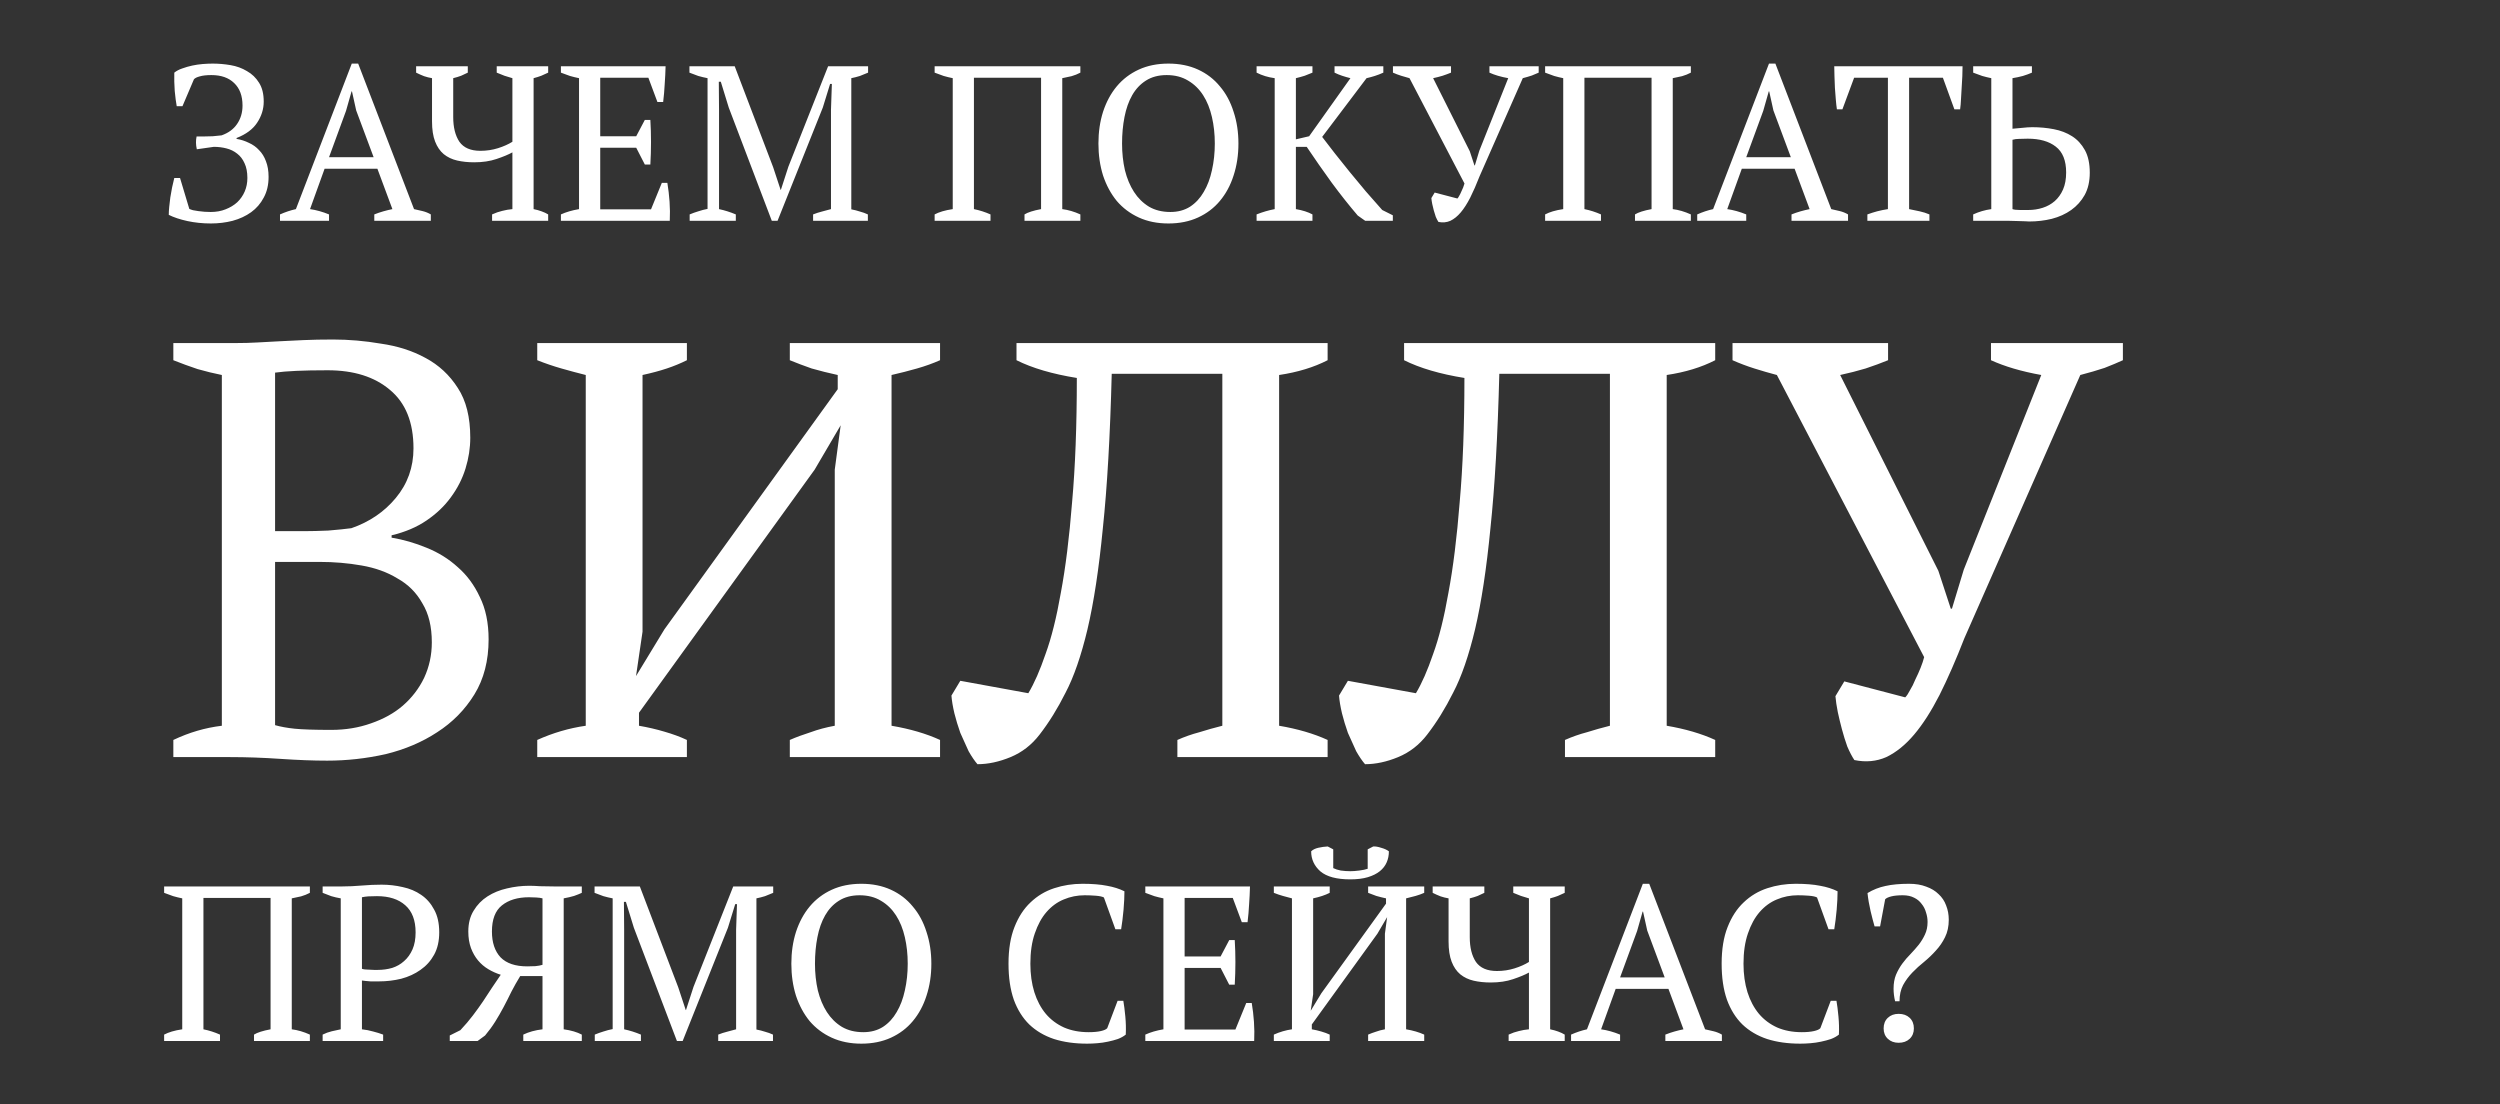 <?xml version="1.0" encoding="UTF-8"?> <svg xmlns="http://www.w3.org/2000/svg" width="317" height="140" viewBox="0 0 317 140" fill="none"><rect x="0" y="0" width="317" height="140" fill="#333333" stroke="none"/> <path d="M26.748 28.336C25.703 28.336 24.704 28.233 23.752 28.028C22.819 27.823 22.035 27.561 21.4 27.244C21.4 26.945 21.419 26.609 21.456 26.236C21.493 25.844 21.54 25.443 21.596 25.032C21.671 24.603 21.745 24.183 21.82 23.772C21.913 23.343 22.007 22.941 22.1 22.568H22.828L24.004 26.488C24.116 26.544 24.275 26.6 24.48 26.656C24.685 26.693 24.909 26.731 25.152 26.768C25.413 26.805 25.675 26.833 25.936 26.852C26.216 26.871 26.477 26.88 26.72 26.88C27.411 26.88 28.036 26.768 28.596 26.544C29.175 26.32 29.669 26.021 30.08 25.648C30.491 25.256 30.808 24.799 31.032 24.276C31.256 23.753 31.368 23.184 31.368 22.568C31.368 21.821 31.247 21.196 31.004 20.692C30.78 20.188 30.472 19.787 30.08 19.488C29.688 19.171 29.231 18.947 28.708 18.816C28.204 18.685 27.672 18.62 27.112 18.62L24.956 18.928C24.825 18.349 24.816 17.808 24.928 17.304H25.824C26.141 17.304 26.524 17.295 26.972 17.276C27.42 17.239 27.793 17.201 28.092 17.164C28.951 16.865 29.604 16.389 30.052 15.736C30.519 15.064 30.752 14.28 30.752 13.384C30.752 12.152 30.397 11.2 29.688 10.528C28.997 9.856 28.036 9.52 26.804 9.52C26.188 9.52 25.693 9.576 25.32 9.688C24.965 9.781 24.723 9.903 24.592 10.052L23.136 13.468H22.408C22.315 12.964 22.231 12.32 22.156 11.536C22.1 10.752 22.081 9.977 22.1 9.212C22.38 8.988 22.716 8.811 23.108 8.68C23.519 8.531 23.939 8.409 24.368 8.316C24.797 8.223 25.236 8.157 25.684 8.12C26.151 8.083 26.58 8.064 26.972 8.064C27.719 8.064 28.475 8.129 29.24 8.26C30.005 8.391 30.696 8.643 31.312 9.016C31.947 9.371 32.46 9.865 32.852 10.5C33.244 11.116 33.44 11.909 33.44 12.88C33.44 13.832 33.16 14.728 32.6 15.568C32.059 16.389 31.191 17.033 29.996 17.5V17.612C30.556 17.705 31.079 17.873 31.564 18.116C32.068 18.34 32.497 18.648 32.852 19.04C33.225 19.413 33.515 19.88 33.72 20.44C33.944 21 34.056 21.663 34.056 22.428C34.056 23.436 33.851 24.313 33.44 25.06C33.048 25.807 32.516 26.423 31.844 26.908C31.172 27.393 30.388 27.757 29.492 28C28.615 28.224 27.7 28.336 26.748 28.336ZM41.72 28H35.504V27.188C36.176 26.889 36.848 26.665 37.52 26.516L44.604 8.064H45.416L52.5 26.516C52.873 26.591 53.237 26.675 53.592 26.768C53.965 26.861 54.311 27.001 54.628 27.188V28H47.46V27.188C47.833 27.039 48.216 26.908 48.608 26.796C49 26.684 49.383 26.591 49.756 26.516L47.852 21.392H41.16L39.312 26.516C40.096 26.628 40.899 26.852 41.72 27.188V28ZM41.72 19.936H47.376L45.164 14L44.632 11.592H44.576L43.876 14.056L41.72 19.936ZM69.508 28H62.396V27.188C62.844 26.983 63.273 26.833 63.684 26.74C64.113 26.628 64.542 26.553 64.972 26.516V19.32C64.468 19.6 63.796 19.88 62.956 20.16C62.134 20.44 61.192 20.58 60.128 20.58C59.344 20.58 58.625 20.505 57.972 20.356C57.318 20.207 56.749 19.936 56.264 19.544C55.797 19.152 55.433 18.62 55.172 17.948C54.91 17.276 54.78 16.417 54.78 15.372V9.912C54.444 9.856 54.108 9.772 53.772 9.66C53.436 9.529 53.1 9.38 52.764 9.212V8.4H59.316V9.212C59.054 9.343 58.774 9.473 58.476 9.604C58.177 9.716 57.841 9.819 57.468 9.912V14.84C57.468 16.147 57.729 17.192 58.252 17.976C58.793 18.741 59.68 19.124 60.912 19.124C61.696 19.124 62.442 19.012 63.152 18.788C63.861 18.564 64.468 18.293 64.972 17.976V9.912C64.636 9.819 64.3 9.716 63.964 9.604C63.628 9.473 63.301 9.343 62.984 9.212V8.4H69.508V9.212C69.246 9.343 68.957 9.473 68.64 9.604C68.341 9.716 68.014 9.819 67.66 9.912V26.516C68.033 26.591 68.369 26.684 68.668 26.796C68.985 26.908 69.265 27.039 69.508 27.188V28ZM84.397 8.4C84.378 9.147 84.341 9.903 84.284 10.668C84.247 11.415 84.182 12.171 84.088 12.936H83.361L82.213 9.856H76.109V17.276H80.672L81.764 15.204H82.465C82.576 17.052 82.576 18.937 82.465 20.86H81.764L80.672 18.732H76.109V26.544H82.549L83.921 23.184H84.621C84.751 23.968 84.844 24.761 84.9 25.564C84.957 26.367 84.966 27.179 84.928 28H71.124V27.188C71.778 26.889 72.543 26.665 73.421 26.516V9.912C73.047 9.837 72.665 9.744 72.272 9.632C71.88 9.501 71.498 9.361 71.124 9.212V8.4H84.397ZM110.045 28H103.101V27.188C103.475 27.039 103.848 26.917 104.221 26.824C104.595 26.712 104.977 26.609 105.369 26.516V13.916L105.481 10.64H105.257L104.333 13.636L98.593 28H97.865L92.405 13.636L91.397 10.36H91.145L91.173 13.916V26.516C91.528 26.591 91.883 26.684 92.237 26.796C92.592 26.908 92.947 27.039 93.301 27.188V28H87.449V27.188C87.804 27.039 88.168 26.908 88.541 26.796C88.933 26.665 89.325 26.563 89.717 26.488V9.912C89.325 9.837 88.933 9.744 88.541 9.632C88.168 9.501 87.795 9.361 87.421 9.212V8.4H93.161L98.033 21.196L98.985 24.08H99.013L99.965 21.14L105.005 8.4H110.073V9.212C109.737 9.361 109.392 9.501 109.037 9.632C108.683 9.744 108.319 9.837 107.945 9.912V26.544C108.337 26.619 108.701 26.712 109.037 26.824C109.392 26.917 109.728 27.039 110.045 27.188V28ZM125.595 28H118.511V27.188C118.791 27.039 119.118 26.908 119.491 26.796C119.865 26.684 120.303 26.591 120.807 26.516V9.912C120.434 9.837 120.051 9.744 119.659 9.632C119.267 9.501 118.885 9.361 118.511 9.212V8.4H136.991V9.212C136.637 9.399 136.263 9.548 135.871 9.66C135.479 9.753 135.087 9.837 134.695 9.912V26.516C135.442 26.609 136.207 26.833 136.991 27.188V28H129.907V27.188C130.318 26.927 131.018 26.703 132.007 26.516V9.856H123.495V26.516C124.223 26.665 124.923 26.889 125.595 27.188V28ZM139.281 18.2C139.281 16.744 139.477 15.4 139.869 14.168C140.28 12.917 140.858 11.844 141.605 10.948C142.37 10.033 143.304 9.324 144.405 8.82C145.506 8.316 146.757 8.064 148.157 8.064C149.557 8.064 150.808 8.316 151.909 8.82C153.01 9.324 153.934 10.033 154.681 10.948C155.446 11.844 156.025 12.917 156.417 14.168C156.828 15.4 157.033 16.744 157.033 18.2C157.033 19.656 156.828 21.009 156.417 22.26C156.025 23.492 155.446 24.565 154.681 25.48C153.934 26.376 153.01 27.076 151.909 27.58C150.808 28.084 149.557 28.336 148.157 28.336C146.757 28.336 145.506 28.084 144.405 27.58C143.304 27.076 142.37 26.376 141.605 25.48C140.858 24.565 140.28 23.492 139.869 22.26C139.477 21.009 139.281 19.656 139.281 18.2ZM142.277 18.2C142.277 19.395 142.398 20.524 142.641 21.588C142.902 22.633 143.285 23.548 143.789 24.332C144.293 25.116 144.928 25.741 145.693 26.208C146.458 26.656 147.364 26.88 148.409 26.88C149.361 26.88 150.192 26.656 150.901 26.208C151.61 25.741 152.189 25.116 152.637 24.332C153.104 23.548 153.449 22.633 153.673 21.588C153.916 20.524 154.037 19.395 154.037 18.2C154.037 17.005 153.916 15.885 153.673 14.84C153.43 13.776 153.057 12.852 152.553 12.068C152.049 11.284 151.414 10.668 150.649 10.22C149.884 9.753 148.978 9.52 147.933 9.52C146.906 9.52 146.029 9.753 145.301 10.22C144.592 10.668 144.013 11.284 143.565 12.068C143.117 12.852 142.79 13.776 142.585 14.84C142.38 15.885 142.277 17.005 142.277 18.2ZM169.219 8.4H175.407V9.212C175.034 9.38 174.67 9.52 174.315 9.632C173.961 9.744 173.615 9.837 173.279 9.912L167.651 17.36C168.118 17.976 168.65 18.667 169.247 19.432C169.863 20.197 170.498 20.991 171.151 21.812C171.823 22.615 172.505 23.436 173.195 24.276C173.905 25.097 174.595 25.881 175.267 26.628L176.611 27.3V28H173.111L172.159 27.328C171.058 26.04 169.957 24.649 168.855 23.156C167.773 21.663 166.718 20.151 165.691 18.62H164.319V26.516C165.178 26.665 165.878 26.889 166.419 27.188V28H159.335V27.188C160.082 26.889 160.847 26.665 161.631 26.516V9.912C160.791 9.8 160.026 9.567 159.335 9.212V8.4H166.419V9.212C166.121 9.343 165.794 9.473 165.439 9.604C165.085 9.716 164.711 9.819 164.319 9.912V17.668L165.999 17.276L171.235 9.912C170.862 9.819 170.507 9.716 170.171 9.604C169.835 9.492 169.518 9.361 169.219 9.212V8.4ZM191.241 9.912C190.308 9.744 189.514 9.511 188.861 9.212V8.4H195.105V9.212C194.862 9.324 194.573 9.445 194.237 9.576C193.901 9.688 193.518 9.8 193.089 9.912L187.601 22.372C187.209 23.38 186.817 24.276 186.425 25.06C186.033 25.825 185.632 26.451 185.221 26.936C184.81 27.421 184.372 27.776 183.905 28C183.438 28.205 182.934 28.252 182.393 28.14C182.281 27.972 182.169 27.757 182.057 27.496C181.964 27.235 181.88 26.964 181.805 26.684C181.73 26.404 181.665 26.133 181.609 25.872C181.553 25.592 181.516 25.34 181.497 25.116L181.917 24.416L184.801 25.172C184.876 25.097 184.95 24.985 185.025 24.836C185.118 24.687 185.202 24.519 185.277 24.332C185.37 24.145 185.454 23.959 185.529 23.772C185.604 23.585 185.66 23.417 185.697 23.268L178.725 9.912C178.37 9.819 178.016 9.716 177.661 9.604C177.306 9.492 176.961 9.361 176.625 9.212V8.4H183.989V9.212C183.672 9.343 183.317 9.473 182.925 9.604C182.552 9.716 182.15 9.819 181.721 9.912L186.369 19.18L186.957 20.972H187.013L187.573 19.124L191.241 9.912ZM203.005 28H195.921V27.188C196.201 27.039 196.528 26.908 196.901 26.796C197.275 26.684 197.713 26.591 198.217 26.516V9.912C197.844 9.837 197.461 9.744 197.069 9.632C196.677 9.501 196.295 9.361 195.921 9.212V8.4H214.401V9.212C214.047 9.399 213.673 9.548 213.281 9.66C212.889 9.753 212.497 9.837 212.105 9.912V26.516C212.852 26.609 213.617 26.833 214.401 27.188V28H207.317V27.188C207.728 26.927 208.428 26.703 209.417 26.516V9.856H200.905V26.516C201.633 26.665 202.333 26.889 203.005 27.188V28ZM221.423 28H215.207V27.188C215.879 26.889 216.551 26.665 217.223 26.516L224.307 8.064H225.119L232.203 26.516C232.576 26.591 232.94 26.675 233.295 26.768C233.668 26.861 234.014 27.001 234.331 27.188V28H227.163V27.188C227.536 27.039 227.919 26.908 228.311 26.796C228.703 26.684 229.086 26.591 229.459 26.516L227.555 21.392H220.863L219.015 26.516C219.799 26.628 220.602 26.852 221.423 27.188V28ZM221.423 19.936H227.079L224.867 14L224.335 11.592H224.279L223.579 14.056L221.423 19.936ZM244.651 28H236.783V27.188C237.193 27.039 237.604 26.908 238.015 26.796C238.444 26.684 238.901 26.591 239.387 26.516V9.856H235.103L233.619 13.86H232.919C232.863 13.487 232.816 13.067 232.779 12.6C232.741 12.115 232.704 11.629 232.667 11.144C232.648 10.64 232.629 10.155 232.611 9.688C232.592 9.203 232.583 8.773 232.583 8.4H248.851C248.851 8.773 248.841 9.193 248.823 9.66C248.804 10.127 248.776 10.612 248.739 11.116C248.72 11.601 248.692 12.087 248.655 12.572C248.636 13.039 248.599 13.468 248.543 13.86H247.815L246.359 9.856H242.075V26.516C242.56 26.609 243.008 26.703 243.419 26.796C243.848 26.889 244.259 27.02 244.651 27.188V28ZM250.199 28V27.188C250.927 26.852 251.692 26.628 252.495 26.516V9.912C252.121 9.837 251.739 9.744 251.347 9.632C250.955 9.501 250.572 9.361 250.199 9.212V8.4H257.647V9.212C257.311 9.361 256.928 9.501 256.499 9.632C256.088 9.744 255.649 9.837 255.183 9.912V16.324C255.519 16.287 255.929 16.249 256.415 16.212C256.9 16.156 257.329 16.128 257.703 16.128C258.636 16.128 259.541 16.212 260.419 16.38C261.296 16.548 262.071 16.847 262.743 17.276C263.415 17.705 263.956 18.293 264.367 19.04C264.777 19.787 264.983 20.739 264.983 21.896C264.983 22.997 264.768 23.94 264.339 24.724C263.909 25.489 263.34 26.124 262.631 26.628C261.921 27.132 261.1 27.505 260.167 27.748C259.252 27.972 258.3 28.084 257.311 28.084C257.217 28.084 257.031 28.075 256.751 28.056C256.489 28.056 256.181 28.047 255.827 28.028C255.491 28.028 255.136 28.019 254.763 28C254.389 28 254.063 28 253.783 28H250.199ZM257.115 17.584C256.648 17.584 256.275 17.593 255.995 17.612C255.715 17.612 255.444 17.649 255.183 17.724V26.516C255.276 26.553 255.407 26.581 255.575 26.6C255.761 26.6 255.957 26.609 256.163 26.628C256.368 26.628 256.564 26.628 256.751 26.628C256.937 26.628 257.077 26.628 257.171 26.628C257.824 26.628 258.44 26.535 259.019 26.348C259.597 26.161 260.101 25.881 260.531 25.508C260.979 25.116 261.333 24.621 261.595 24.024C261.856 23.427 261.987 22.708 261.987 21.868C261.987 20.356 261.548 19.264 260.671 18.592C259.812 17.92 258.627 17.584 257.115 17.584Z" fill="white"></path> <path d="M27.896 132H20.812V131.188C21.092 131.039 21.419 130.908 21.792 130.796C22.165 130.684 22.604 130.591 23.108 130.516V113.912C22.735 113.837 22.352 113.744 21.96 113.632C21.568 113.501 21.185 113.361 20.812 113.212V112.4H39.292V113.212C38.937 113.399 38.564 113.548 38.172 113.66C37.78 113.753 37.388 113.837 36.996 113.912V130.516C37.743 130.609 38.508 130.833 39.292 131.188V132H32.208V131.188C32.619 130.927 33.319 130.703 34.308 130.516V113.856H25.796V130.516C26.524 130.665 27.224 130.889 27.896 131.188V132ZM45.894 130.516C46.398 130.572 46.874 130.665 47.322 130.796C47.77 130.908 48.19 131.039 48.582 131.188V132H40.91V131.188C41.283 131.001 41.666 130.861 42.058 130.768C42.45 130.675 42.832 130.591 43.206 130.516V113.912C42.776 113.837 42.375 113.744 42.002 113.632C41.628 113.501 41.264 113.361 40.91 113.212V112.4H43.43C44.176 112.4 44.988 112.363 45.866 112.288C46.743 112.213 47.583 112.176 48.386 112.176C49.3 112.176 50.196 112.279 51.074 112.484C51.951 112.671 52.726 112.997 53.398 113.464C54.088 113.931 54.639 114.556 55.05 115.34C55.479 116.105 55.694 117.067 55.694 118.224C55.694 119.325 55.479 120.268 55.05 121.052C54.62 121.836 54.042 122.48 53.314 122.984C52.604 123.488 51.792 123.861 50.878 124.104C49.963 124.328 49.02 124.44 48.05 124.44C47.956 124.44 47.807 124.44 47.602 124.44C47.415 124.44 47.21 124.44 46.986 124.44C46.762 124.421 46.547 124.403 46.342 124.384C46.136 124.365 45.987 124.347 45.894 124.328V130.516ZM47.798 113.632C47.35 113.632 46.986 113.641 46.706 113.66C46.426 113.679 46.155 113.716 45.894 113.772V122.844C45.987 122.881 46.118 122.909 46.286 122.928C46.472 122.928 46.659 122.937 46.846 122.956C47.051 122.975 47.247 122.984 47.434 122.984C47.62 122.984 47.77 122.984 47.882 122.984C48.535 122.984 49.151 122.9 49.73 122.732C50.308 122.545 50.812 122.256 51.242 121.864C51.69 121.472 52.044 120.977 52.306 120.38C52.567 119.783 52.698 119.064 52.698 118.224C52.698 116.693 52.259 115.545 51.382 114.78C50.523 114.015 49.328 113.632 47.798 113.632ZM73.773 112.4V113.212C73.493 113.343 73.167 113.473 72.793 113.604C72.42 113.716 71.981 113.819 71.477 113.912V130.516C72.411 130.647 73.176 130.871 73.773 131.188V132H66.353V131.188C67.044 130.852 67.856 130.628 68.789 130.516V123.768H65.961C65.551 124.44 65.177 125.103 64.841 125.756C64.524 126.409 64.197 127.053 63.861 127.688C63.525 128.323 63.171 128.939 62.797 129.536C62.424 130.133 61.995 130.721 61.509 131.3L60.557 132H57.029V131.3L58.373 130.628C58.971 129.993 59.503 129.368 59.969 128.752C60.436 128.136 60.865 127.539 61.257 126.96C61.649 126.381 62.023 125.812 62.377 125.252C62.751 124.692 63.124 124.141 63.497 123.6C62.956 123.432 62.433 123.199 61.929 122.9C61.425 122.601 60.987 122.228 60.613 121.78C60.24 121.332 59.941 120.809 59.717 120.212C59.493 119.596 59.381 118.896 59.381 118.112C59.381 117.085 59.605 116.208 60.053 115.48C60.501 114.733 61.089 114.127 61.817 113.66C62.545 113.193 63.367 112.857 64.281 112.652C65.215 112.428 66.157 112.316 67.109 112.316C67.483 112.316 67.94 112.335 68.481 112.372C69.041 112.391 69.611 112.4 70.189 112.4H73.773ZM66.857 122.536C67.193 122.536 67.539 122.527 67.893 122.508C68.248 122.471 68.547 122.415 68.789 122.34V113.912C68.603 113.856 68.332 113.819 67.977 113.8C67.641 113.781 67.343 113.772 67.081 113.772C65.644 113.772 64.496 114.117 63.637 114.808C62.797 115.48 62.377 116.581 62.377 118.112C62.377 119.512 62.741 120.604 63.469 121.388C64.216 122.153 65.345 122.536 66.857 122.536ZM98.014 132H91.07V131.188C91.444 131.039 91.817 130.917 92.19 130.824C92.564 130.712 92.946 130.609 93.338 130.516V117.916L93.45 114.64H93.226L92.302 117.636L86.562 132H85.834L80.374 117.636L79.366 114.36H79.114L79.142 117.916V130.516C79.497 130.591 79.852 130.684 80.206 130.796C80.561 130.908 80.915 131.039 81.27 131.188V132H75.418V131.188C75.773 131.039 76.137 130.908 76.51 130.796C76.902 130.665 77.294 130.563 77.686 130.488V113.912C77.294 113.837 76.902 113.744 76.51 113.632C76.137 113.501 75.763 113.361 75.39 113.212V112.4H81.13L86.002 125.196L86.954 128.08H86.982L87.934 125.14L92.974 112.4H98.042V113.212C97.706 113.361 97.361 113.501 97.006 113.632C96.651 113.744 96.287 113.837 95.914 113.912V130.544C96.306 130.619 96.67 130.712 97.006 130.824C97.361 130.917 97.697 131.039 98.014 131.188V132ZM100.343 122.2C100.343 120.744 100.539 119.4 100.931 118.168C101.342 116.917 101.921 115.844 102.667 114.948C103.433 114.033 104.366 113.324 105.467 112.82C106.569 112.316 107.819 112.064 109.219 112.064C110.619 112.064 111.87 112.316 112.971 112.82C114.073 113.324 114.997 114.033 115.743 114.948C116.509 115.844 117.087 116.917 117.479 118.168C117.89 119.4 118.095 120.744 118.095 122.2C118.095 123.656 117.89 125.009 117.479 126.26C117.087 127.492 116.509 128.565 115.743 129.48C114.997 130.376 114.073 131.076 112.971 131.58C111.87 132.084 110.619 132.336 109.219 132.336C107.819 132.336 106.569 132.084 105.467 131.58C104.366 131.076 103.433 130.376 102.667 129.48C101.921 128.565 101.342 127.492 100.931 126.26C100.539 125.009 100.343 123.656 100.343 122.2ZM103.339 122.2C103.339 123.395 103.461 124.524 103.703 125.588C103.965 126.633 104.347 127.548 104.851 128.332C105.355 129.116 105.99 129.741 106.755 130.208C107.521 130.656 108.426 130.88 109.471 130.88C110.423 130.88 111.254 130.656 111.963 130.208C112.673 129.741 113.251 129.116 113.699 128.332C114.166 127.548 114.511 126.633 114.735 125.588C114.978 124.524 115.099 123.395 115.099 122.2C115.099 121.005 114.978 119.885 114.735 118.84C114.493 117.776 114.119 116.852 113.615 116.068C113.111 115.284 112.477 114.668 111.711 114.22C110.946 113.753 110.041 113.52 108.995 113.52C107.969 113.52 107.091 113.753 106.363 114.22C105.654 114.668 105.075 115.284 104.627 116.068C104.179 116.852 103.853 117.776 103.647 118.84C103.442 119.885 103.339 121.005 103.339 122.2ZM141.711 126.904H142.439C142.532 127.427 142.616 128.089 142.691 128.892C142.765 129.676 142.784 130.441 142.747 131.188C142.467 131.412 142.131 131.599 141.739 131.748C141.347 131.879 140.927 131.991 140.479 132.084C140.049 132.177 139.601 132.243 139.135 132.28C138.687 132.317 138.257 132.336 137.847 132.336C136.279 132.336 134.879 132.14 133.647 131.748C132.415 131.337 131.369 130.721 130.511 129.9C129.671 129.079 129.017 128.033 128.551 126.764C128.103 125.476 127.879 123.955 127.879 122.2C127.879 120.371 128.131 118.821 128.635 117.552C129.139 116.264 129.82 115.219 130.679 114.416C131.537 113.595 132.536 112.997 133.675 112.624C134.813 112.251 136.008 112.064 137.259 112.064C138.491 112.064 139.527 112.148 140.367 112.316C141.207 112.465 141.944 112.699 142.579 113.016C142.579 113.315 142.569 113.669 142.551 114.08C142.532 114.472 142.504 114.892 142.467 115.34C142.429 115.788 142.383 116.227 142.327 116.656C142.271 117.085 142.215 117.477 142.159 117.832H141.431L139.975 113.8C139.769 113.688 139.424 113.613 138.939 113.576C138.472 113.539 138.005 113.52 137.539 113.52C136.605 113.52 135.719 113.697 134.879 114.052C134.057 114.388 133.329 114.92 132.695 115.648C132.079 116.357 131.584 117.263 131.211 118.364C130.837 119.447 130.651 120.725 130.651 122.2C130.651 123.525 130.819 124.729 131.155 125.812C131.491 126.876 131.976 127.791 132.611 128.556C133.245 129.303 134.02 129.881 134.935 130.292C135.849 130.684 136.885 130.88 138.043 130.88C138.659 130.88 139.172 130.833 139.583 130.74C139.993 130.647 140.264 130.525 140.395 130.376L141.711 126.904ZM158.498 112.4C158.479 113.147 158.442 113.903 158.386 114.668C158.349 115.415 158.283 116.171 158.19 116.936H157.462L156.314 113.856H150.21V121.276H154.774L155.866 119.204H156.566C156.678 121.052 156.678 122.937 156.566 124.86H155.866L154.774 122.732H150.21V130.544H156.65L158.022 127.184H158.722C158.853 127.968 158.946 128.761 159.002 129.564C159.058 130.367 159.067 131.179 159.03 132H145.226V131.188C145.879 130.889 146.645 130.665 147.522 130.516V113.912C147.149 113.837 146.766 113.744 146.374 113.632C145.982 113.501 145.599 113.361 145.226 113.212V112.4H158.498ZM168.607 132H161.523V131.188C162.27 130.852 163.035 130.628 163.819 130.516V113.912C163.446 113.819 163.063 113.716 162.671 113.604C162.279 113.492 161.896 113.361 161.523 113.212V112.4H168.607V113.212C168.308 113.361 167.991 113.492 167.655 113.604C167.319 113.716 166.936 113.819 166.507 113.912V126.064L166.199 128.164L167.543 125.952L175.747 114.584V113.912C175.318 113.819 174.907 113.716 174.515 113.604C174.142 113.473 173.796 113.343 173.479 113.212V112.4H180.591V113.212C180.255 113.361 179.891 113.492 179.499 113.604C179.107 113.716 178.706 113.819 178.295 113.912V130.516C179.172 130.665 179.938 130.889 180.591 131.188V132H173.479V131.188C173.778 131.057 174.104 130.936 174.459 130.824C174.814 130.693 175.196 130.591 175.607 130.516V118.392L175.887 116.292L174.655 118.392L166.339 129.9V130.516C166.768 130.591 167.17 130.684 167.543 130.796C167.935 130.908 168.29 131.039 168.607 131.188V132ZM171.211 111.504C169.494 111.504 168.234 111.168 167.431 110.496C166.647 109.805 166.255 108.956 166.255 107.948C166.46 107.743 166.759 107.593 167.151 107.5C167.562 107.407 167.963 107.351 168.355 107.332L169.055 107.696V110.076C169.316 110.207 169.634 110.309 170.007 110.384C170.399 110.44 170.81 110.468 171.239 110.468C171.556 110.468 171.93 110.44 172.359 110.384C172.807 110.328 173.162 110.253 173.423 110.16V107.696L174.123 107.332C174.403 107.313 174.739 107.369 175.131 107.5C175.542 107.612 175.868 107.761 176.111 107.948C176.111 108.452 176.018 108.919 175.831 109.348C175.644 109.777 175.355 110.151 174.963 110.468C174.571 110.785 174.067 111.037 173.451 111.224C172.835 111.411 172.088 111.504 171.211 111.504ZM198.406 132H191.294V131.188C191.742 130.983 192.171 130.833 192.582 130.74C193.011 130.628 193.441 130.553 193.87 130.516V123.32C193.366 123.6 192.694 123.88 191.854 124.16C191.033 124.44 190.09 124.58 189.026 124.58C188.242 124.58 187.523 124.505 186.87 124.356C186.217 124.207 185.647 123.936 185.162 123.544C184.695 123.152 184.331 122.62 184.07 121.948C183.809 121.276 183.678 120.417 183.678 119.372V113.912C183.342 113.856 183.006 113.772 182.67 113.66C182.334 113.529 181.998 113.38 181.662 113.212V112.4H188.214V113.212C187.953 113.343 187.673 113.473 187.374 113.604C187.075 113.716 186.739 113.819 186.366 113.912V118.84C186.366 120.147 186.627 121.192 187.15 121.976C187.691 122.741 188.578 123.124 189.81 123.124C190.594 123.124 191.341 123.012 192.05 122.788C192.759 122.564 193.366 122.293 193.87 121.976V113.912C193.534 113.819 193.198 113.716 192.862 113.604C192.526 113.473 192.199 113.343 191.882 113.212V112.4H198.406V113.212C198.145 113.343 197.855 113.473 197.538 113.604C197.239 113.716 196.913 113.819 196.558 113.912V130.516C196.931 130.591 197.267 130.684 197.566 130.796C197.883 130.908 198.163 131.039 198.406 131.188V132ZM205.427 132H199.211V131.188C199.883 130.889 200.555 130.665 201.227 130.516L208.311 112.064H209.123L216.207 130.516C216.58 130.591 216.944 130.675 217.299 130.768C217.672 130.861 218.018 131.001 218.335 131.188V132H211.167V131.188C211.54 131.039 211.923 130.908 212.315 130.796C212.707 130.684 213.09 130.591 213.463 130.516L211.559 125.392H204.867L203.019 130.516C203.803 130.628 204.606 130.852 205.427 131.188V132ZM205.427 123.936H211.083L208.871 118L208.339 115.592H208.283L207.583 118.056L205.427 123.936ZM232.136 126.904H232.864C232.958 127.427 233.042 128.089 233.116 128.892C233.191 129.676 233.21 130.441 233.172 131.188C232.892 131.412 232.556 131.599 232.164 131.748C231.772 131.879 231.352 131.991 230.904 132.084C230.475 132.177 230.027 132.243 229.56 132.28C229.112 132.317 228.683 132.336 228.272 132.336C226.704 132.336 225.304 132.14 224.072 131.748C222.84 131.337 221.795 130.721 220.936 129.9C220.096 129.079 219.443 128.033 218.976 126.764C218.528 125.476 218.304 123.955 218.304 122.2C218.304 120.371 218.556 118.821 219.06 117.552C219.564 116.264 220.246 115.219 221.104 114.416C221.963 113.595 222.962 112.997 224.1 112.624C225.239 112.251 226.434 112.064 227.684 112.064C228.916 112.064 229.952 112.148 230.792 112.316C231.632 112.465 232.37 112.699 233.004 113.016C233.004 113.315 232.995 113.669 232.976 114.08C232.958 114.472 232.93 114.892 232.892 115.34C232.855 115.788 232.808 116.227 232.752 116.656C232.696 117.085 232.64 117.477 232.584 117.832H231.856L230.4 113.8C230.195 113.688 229.85 113.613 229.364 113.576C228.898 113.539 228.431 113.52 227.964 113.52C227.031 113.52 226.144 113.697 225.304 114.052C224.483 114.388 223.755 114.92 223.12 115.648C222.504 116.357 222.01 117.263 221.636 118.364C221.263 119.447 221.076 120.725 221.076 122.2C221.076 123.525 221.244 124.729 221.58 125.812C221.916 126.876 222.402 127.791 223.036 128.556C223.671 129.303 224.446 129.881 225.36 130.292C226.275 130.684 227.311 130.88 228.468 130.88C229.084 130.88 229.598 130.833 230.008 130.74C230.419 130.647 230.69 130.525 230.82 130.376L232.136 126.904ZM238.396 117.468H237.696C237.547 116.964 237.379 116.32 237.192 115.536C237.005 114.733 236.875 113.968 236.8 113.24C237.509 112.811 238.265 112.512 239.068 112.344C239.889 112.157 240.888 112.064 242.064 112.064C242.904 112.064 243.632 112.185 244.248 112.428C244.883 112.652 245.405 112.969 245.816 113.38C246.245 113.772 246.563 114.248 246.768 114.808C246.992 115.368 247.104 115.975 247.104 116.628C247.104 117.468 246.945 118.205 246.628 118.84C246.329 119.456 245.947 120.016 245.48 120.52C245.032 121.024 244.537 121.5 243.996 121.948C243.455 122.377 242.951 122.835 242.484 123.32C242.017 123.805 241.625 124.337 241.308 124.916C241.009 125.495 240.86 126.176 240.86 126.96H240.3C240.169 126.419 240.104 125.887 240.104 125.364C240.104 124.692 240.207 124.104 240.412 123.6C240.636 123.077 240.907 122.601 241.224 122.172C241.541 121.743 241.887 121.341 242.26 120.968C242.633 120.576 242.979 120.184 243.296 119.792C243.613 119.381 243.875 118.952 244.08 118.504C244.304 118.037 244.416 117.505 244.416 116.908C244.416 116.497 244.351 116.096 244.22 115.704C244.108 115.293 243.921 114.929 243.66 114.612C243.417 114.276 243.1 114.015 242.708 113.828C242.316 113.623 241.84 113.52 241.28 113.52C240.683 113.52 240.197 113.567 239.824 113.66C239.451 113.753 239.189 113.875 239.04 114.024L238.396 117.468ZM238.844 130.404C238.844 129.844 239.021 129.396 239.376 129.06C239.731 128.724 240.188 128.556 240.748 128.556C241.327 128.556 241.793 128.724 242.148 129.06C242.503 129.396 242.68 129.844 242.68 130.404C242.68 130.945 242.503 131.384 242.148 131.72C241.793 132.056 241.327 132.224 240.748 132.224C240.188 132.224 239.731 132.056 239.376 131.72C239.021 131.384 238.844 130.945 238.844 130.404Z" fill="white"></path> <path d="M21.98 96V93.825C23.98 92.875 26.03 92.275 28.13 92.025V47.55C27.13 47.35 26.105 47.1 25.055 46.8C24.005 46.45 22.98 46.075 21.98 45.675V43.5H29.93C30.88 43.5 31.78 43.475 32.63 43.425C33.53 43.375 34.455 43.325 35.405 43.275C36.355 43.225 37.38 43.175 38.48 43.125C39.58 43.075 40.83 43.05 42.23 43.05C44.23 43.05 46.255 43.225 48.305 43.575C50.405 43.875 52.28 44.475 53.93 45.375C55.63 46.275 57.005 47.55 58.055 49.2C59.105 50.8 59.63 52.9 59.63 55.5C59.63 56.8 59.43 58.1 59.03 59.4C58.63 60.7 58.005 61.925 57.155 63.075C56.355 64.175 55.33 65.15 54.08 66C52.83 66.85 51.355 67.475 49.655 67.875V68.175C51.155 68.425 52.63 68.85 54.08 69.45C55.58 70.05 56.905 70.875 58.055 71.925C59.205 72.925 60.13 74.175 60.83 75.675C61.58 77.175 61.955 78.975 61.955 81.075C61.955 83.775 61.355 86.1 60.155 88.05C58.955 90 57.38 91.6 55.43 92.85C53.53 94.1 51.355 95.025 48.905 95.625C46.455 96.175 43.98 96.45 41.48 96.45C39.73 96.45 37.755 96.375 35.555 96.225C33.355 96.075 31.23 96 29.18 96H21.98ZM42.005 92.55C43.805 92.55 45.48 92.275 47.03 91.725C48.63 91.175 49.98 90.425 51.08 89.475C52.23 88.475 53.13 87.3 53.78 85.95C54.43 84.55 54.755 83.05 54.755 81.45C54.755 79.45 54.355 77.8 53.555 76.5C52.805 75.15 51.755 74.1 50.405 73.35C49.105 72.55 47.58 72 45.83 71.7C44.13 71.4 42.355 71.25 40.505 71.25H34.88V91.95C35.58 92.15 36.405 92.3 37.355 92.4C38.355 92.5 39.905 92.55 42.005 92.55ZM38.63 67.35C39.48 67.35 40.48 67.325 41.63 67.275C42.83 67.175 43.805 67.075 44.555 66.975C46.855 66.175 48.73 64.9 50.18 63.15C51.68 61.35 52.43 59.25 52.43 56.85C52.43 53.55 51.43 51.075 49.43 49.425C47.48 47.775 44.855 46.95 41.555 46.95C40.005 46.95 38.68 46.975 37.58 47.025C36.48 47.075 35.58 47.15 34.88 47.25V67.35H38.63ZM87.098 96H68.123V93.825C70.123 92.925 72.173 92.325 74.273 92.025V47.55C73.273 47.3 72.248 47.025 71.198 46.725C70.148 46.425 69.123 46.075 68.123 45.675V43.5H87.098V45.675C86.298 46.075 85.448 46.425 84.548 46.725C83.648 47.025 82.623 47.3 81.473 47.55V80.1L80.648 85.725L84.248 79.8L106.223 49.35V47.55C105.073 47.3 103.973 47.025 102.923 46.725C101.923 46.375 100.998 46.025 100.148 45.675V43.5H119.198V45.675C118.298 46.075 117.323 46.425 116.273 46.725C115.223 47.025 114.148 47.3 113.048 47.55V92.025C115.398 92.425 117.448 93.025 119.198 93.825V96H100.148V93.825C100.948 93.475 101.823 93.15 102.773 92.85C103.723 92.5 104.748 92.225 105.848 92.025V59.55L106.598 53.925L103.298 59.55L81.023 90.375V92.025C82.173 92.225 83.248 92.475 84.248 92.775C85.298 93.075 86.248 93.425 87.098 93.825V96ZM136.542 47.925C133.442 47.425 130.892 46.675 128.892 45.675V43.5H168.342V45.675C166.592 46.575 164.542 47.2 162.192 47.55V92.025C164.542 92.425 166.592 93.025 168.342 93.825V96H149.292V93.825C150.192 93.425 151.117 93.1 152.067 92.85C153.017 92.55 153.992 92.275 154.992 92.025V47.4H140.967C140.767 55.25 140.392 61.775 139.842 66.975C139.342 72.125 138.692 76.4 137.892 79.8C137.092 83.15 136.167 85.825 135.117 87.825C134.117 89.825 133.017 91.6 131.817 93.15C130.817 94.45 129.592 95.4 128.142 96C126.692 96.6 125.292 96.9 123.942 96.9C123.592 96.5 123.217 95.95 122.817 95.25C122.467 94.5 122.117 93.725 121.767 92.925C121.467 92.075 121.217 91.25 121.017 90.45C120.817 89.6 120.692 88.85 120.642 88.2L121.767 86.325L130.392 87.9C131.142 86.65 131.867 85 132.567 82.95C133.317 80.9 133.967 78.3 134.517 75.15C135.117 71.95 135.592 68.125 135.942 63.675C136.342 59.225 136.542 53.975 136.542 47.925ZM185.688 47.925C182.588 47.425 180.038 46.675 178.038 45.675V43.5H217.488V45.675C215.738 46.575 213.688 47.2 211.338 47.55V92.025C213.688 92.425 215.738 93.025 217.488 93.825V96H198.438V93.825C199.338 93.425 200.263 93.1 201.213 92.85C202.163 92.55 203.138 92.275 204.138 92.025V47.4H190.113C189.913 55.25 189.538 61.775 188.988 66.975C188.488 72.125 187.838 76.4 187.038 79.8C186.238 83.15 185.313 85.825 184.263 87.825C183.263 89.825 182.163 91.6 180.963 93.15C179.963 94.45 178.738 95.4 177.288 96C175.838 96.6 174.438 96.9 173.088 96.9C172.738 96.5 172.363 95.95 171.963 95.25C171.613 94.5 171.263 93.725 170.913 92.925C170.613 92.075 170.363 91.25 170.163 90.45C169.963 89.6 169.838 88.85 169.788 88.2L170.913 86.325L179.538 87.9C180.288 86.65 181.013 85 181.713 82.95C182.463 80.9 183.113 78.3 183.663 75.15C184.263 71.95 184.738 68.125 185.088 63.675C185.488 59.225 185.688 53.975 185.688 47.925ZM258.833 47.55C256.333 47.1 254.208 46.475 252.458 45.675V43.5H269.183V45.675C268.533 45.975 267.758 46.3 266.858 46.65C265.958 46.95 264.933 47.25 263.783 47.55L249.083 80.925C248.033 83.625 246.983 86.025 245.933 88.125C244.883 90.175 243.808 91.85 242.708 93.15C241.608 94.45 240.433 95.4 239.183 96C237.933 96.55 236.583 96.675 235.133 96.375C234.833 95.925 234.533 95.35 234.233 94.65C233.983 93.95 233.758 93.225 233.558 92.475C233.358 91.725 233.183 91 233.033 90.3C232.883 89.55 232.783 88.875 232.733 88.275L233.858 86.4L241.583 88.425C241.783 88.225 241.983 87.925 242.183 87.525C242.433 87.125 242.658 86.675 242.858 86.175C243.108 85.675 243.333 85.175 243.533 84.675C243.733 84.175 243.883 83.725 243.983 83.325L225.308 47.55C224.358 47.3 223.408 47.025 222.458 46.725C221.508 46.425 220.583 46.075 219.683 45.675V43.5H239.408V45.675C238.558 46.025 237.608 46.375 236.558 46.725C235.558 47.025 234.483 47.3 233.333 47.55L245.783 72.375L247.358 77.175H247.508L249.008 72.225L258.833 47.55Z" fill="white"></path> </svg> 